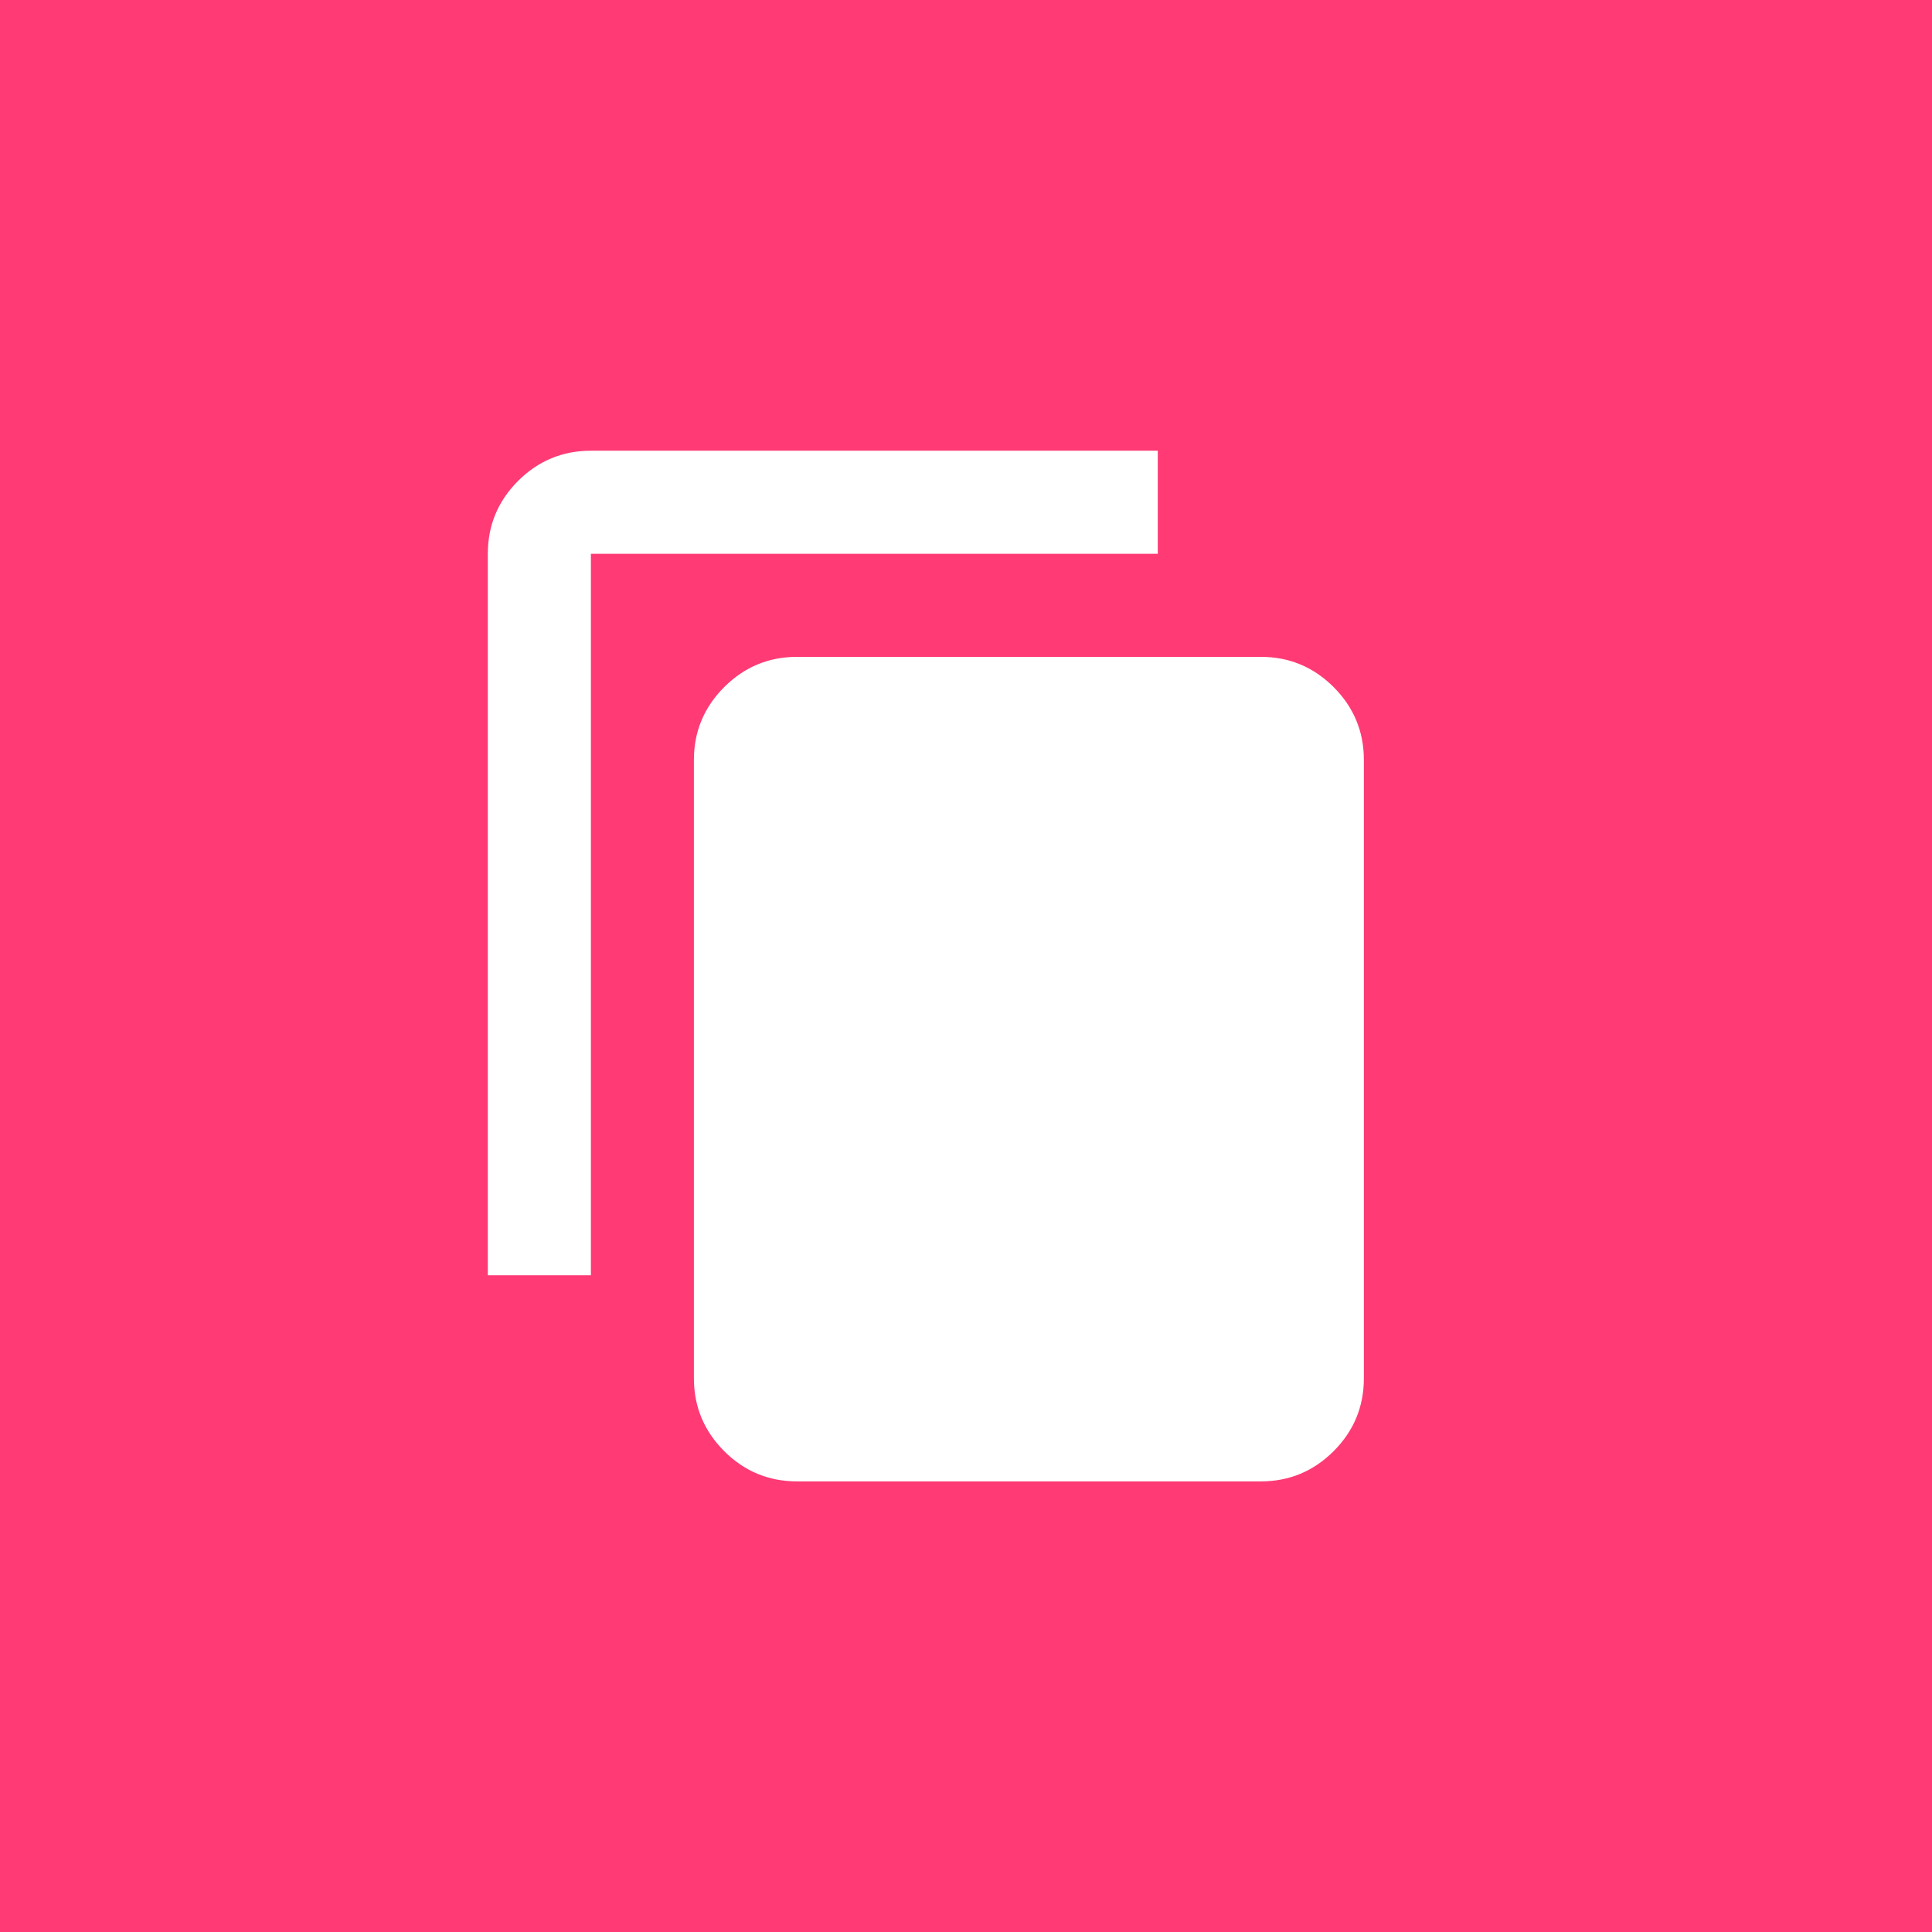 <svg version="1.1" xmlns="http://www.w3.org/2000/svg" xmlns:xlink="http://www.w3.org/1999/xlink" width="51" height="51" viewBox="0,0,256,256"><rect x="0" y="0" width="256" height="256" fill="#333333" stroke="none"/><defs><linearGradient x1="51" y1="51" x2="-2.275" y2="48.251" gradientUnits="userSpaceOnUse" id="color-1"><stop offset="0" stop-color="#ff3a75"></stop><stop offset="1" stop-color="#ff3a75"></stop></linearGradient></defs><g fill="none" fill-rule="nonzero" stroke="none" stroke-width="1" stroke-linecap="butt" stroke-linejoin="miter" stroke-miterlimit="10" stroke-dasharray="" stroke-dashoffset="0" font-family="none" font-weight="none" font-size="none" text-anchor="none" style="mix-blend-mode: normal"><g transform="translate(0,0)"><g><g transform="translate(-0,-0)"><g><g transform="scale(5.02,5.02)"><rect x="0" y="0" width="51" height="51" rx="7" ry="0" fill="url(#color-1)"></rect><path d="M15.596,11.897c-0.748,0 -1.389,0.266 -1.922,0.798c-0.532,0.533 -0.798,1.174 -0.798,1.922v19.044h2.721v-19.044h14.963v-2.72zM21.037,17.338c-0.748,0 -1.388,0.266 -1.921,0.798c-0.533,0.533 -0.8,1.174 -0.8,1.922v16.324c0,0.748 0.267,1.389 0.8,1.922c0.532,0.532 1.173,0.798 1.921,0.798h12.243c0.748,0 1.389,-0.266 1.922,-0.798c0.532,-0.533 0.798,-1.174 0.798,-1.922v-16.324c0,-0.748 -0.266,-1.389 -0.798,-1.922c-0.533,-0.532 -1.174,-0.798 -1.922,-0.798z" fill="#ffffff"></path></g></g></g></g></g></g></svg>